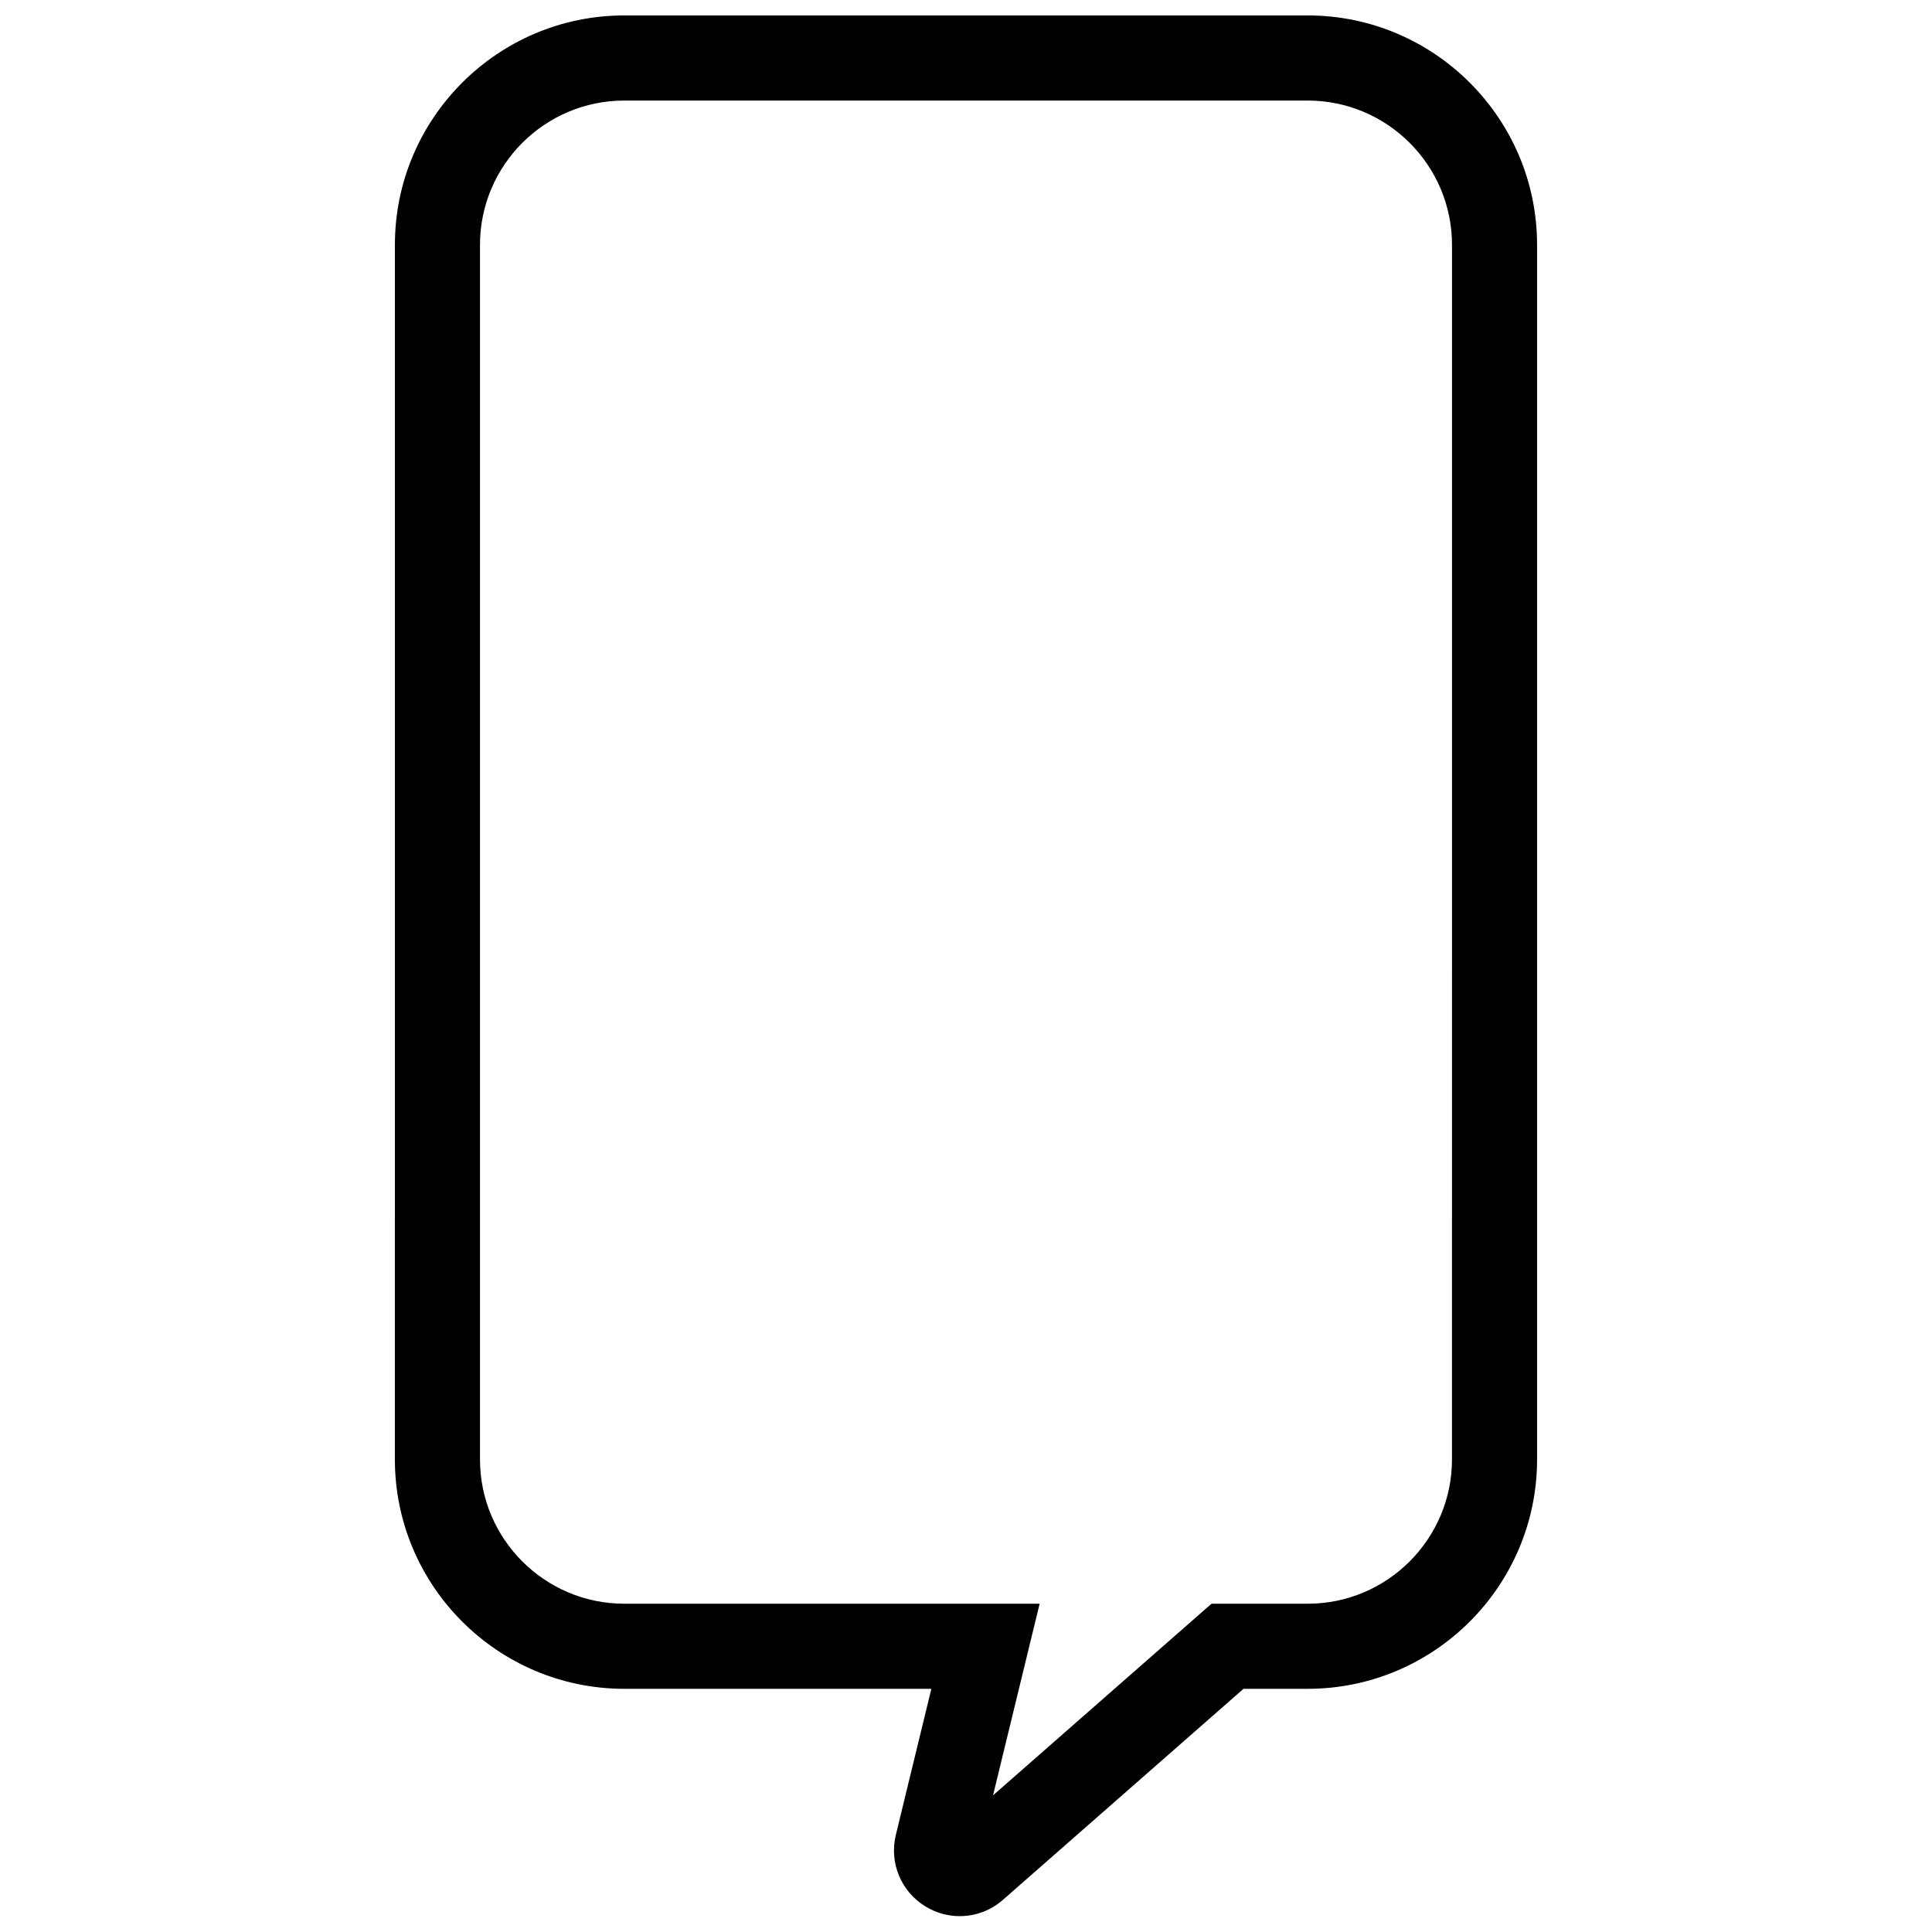 <?xml version="1.0" encoding="UTF-8"?>
<!-- Uploaded to: SVG Repo, www.svgrepo.com, Generator: SVG Repo Mixer Tools -->
<svg width="800px" height="800px" version="1.1" viewBox="144 144 512 512" xmlns="http://www.w3.org/2000/svg">
 <defs>
  <clipPath id="a">
   <path d="m248 148.09h304v503.81h-304z"/>
  </clipPath>
 </defs>
 <g clip-path="url(#a)">
  <path d="m398.35 651.8c-3.109 0-6.227-0.836-9.035-2.535-6.535-3.961-9.707-11.602-7.902-19.027l9.406-38.684h-81.375c-33.527 0-60.797-27.277-60.797-60.797l0.004-321.87c0-33.52 27.273-60.797 60.793-60.797h181.1c33.527 0 60.797 27.277 60.797 60.797v321.87c0 33.527-27.277 60.797-60.797 60.797h-17.004l-63.723 55.898c-3.262 2.879-7.348 4.344-11.465 4.344zm-88.906-481.15c-21.09 0-38.242 17.152-38.242 38.242v321.87c0 21.09 17.152 38.242 38.242 38.242h110.07l-12.352 50.781 57.898-50.781h25.488c21.09 0 38.242-17.152 38.242-38.242l0.004-321.87c0-21.09-17.152-38.242-38.242-38.242z"/>
 </g>
</svg>